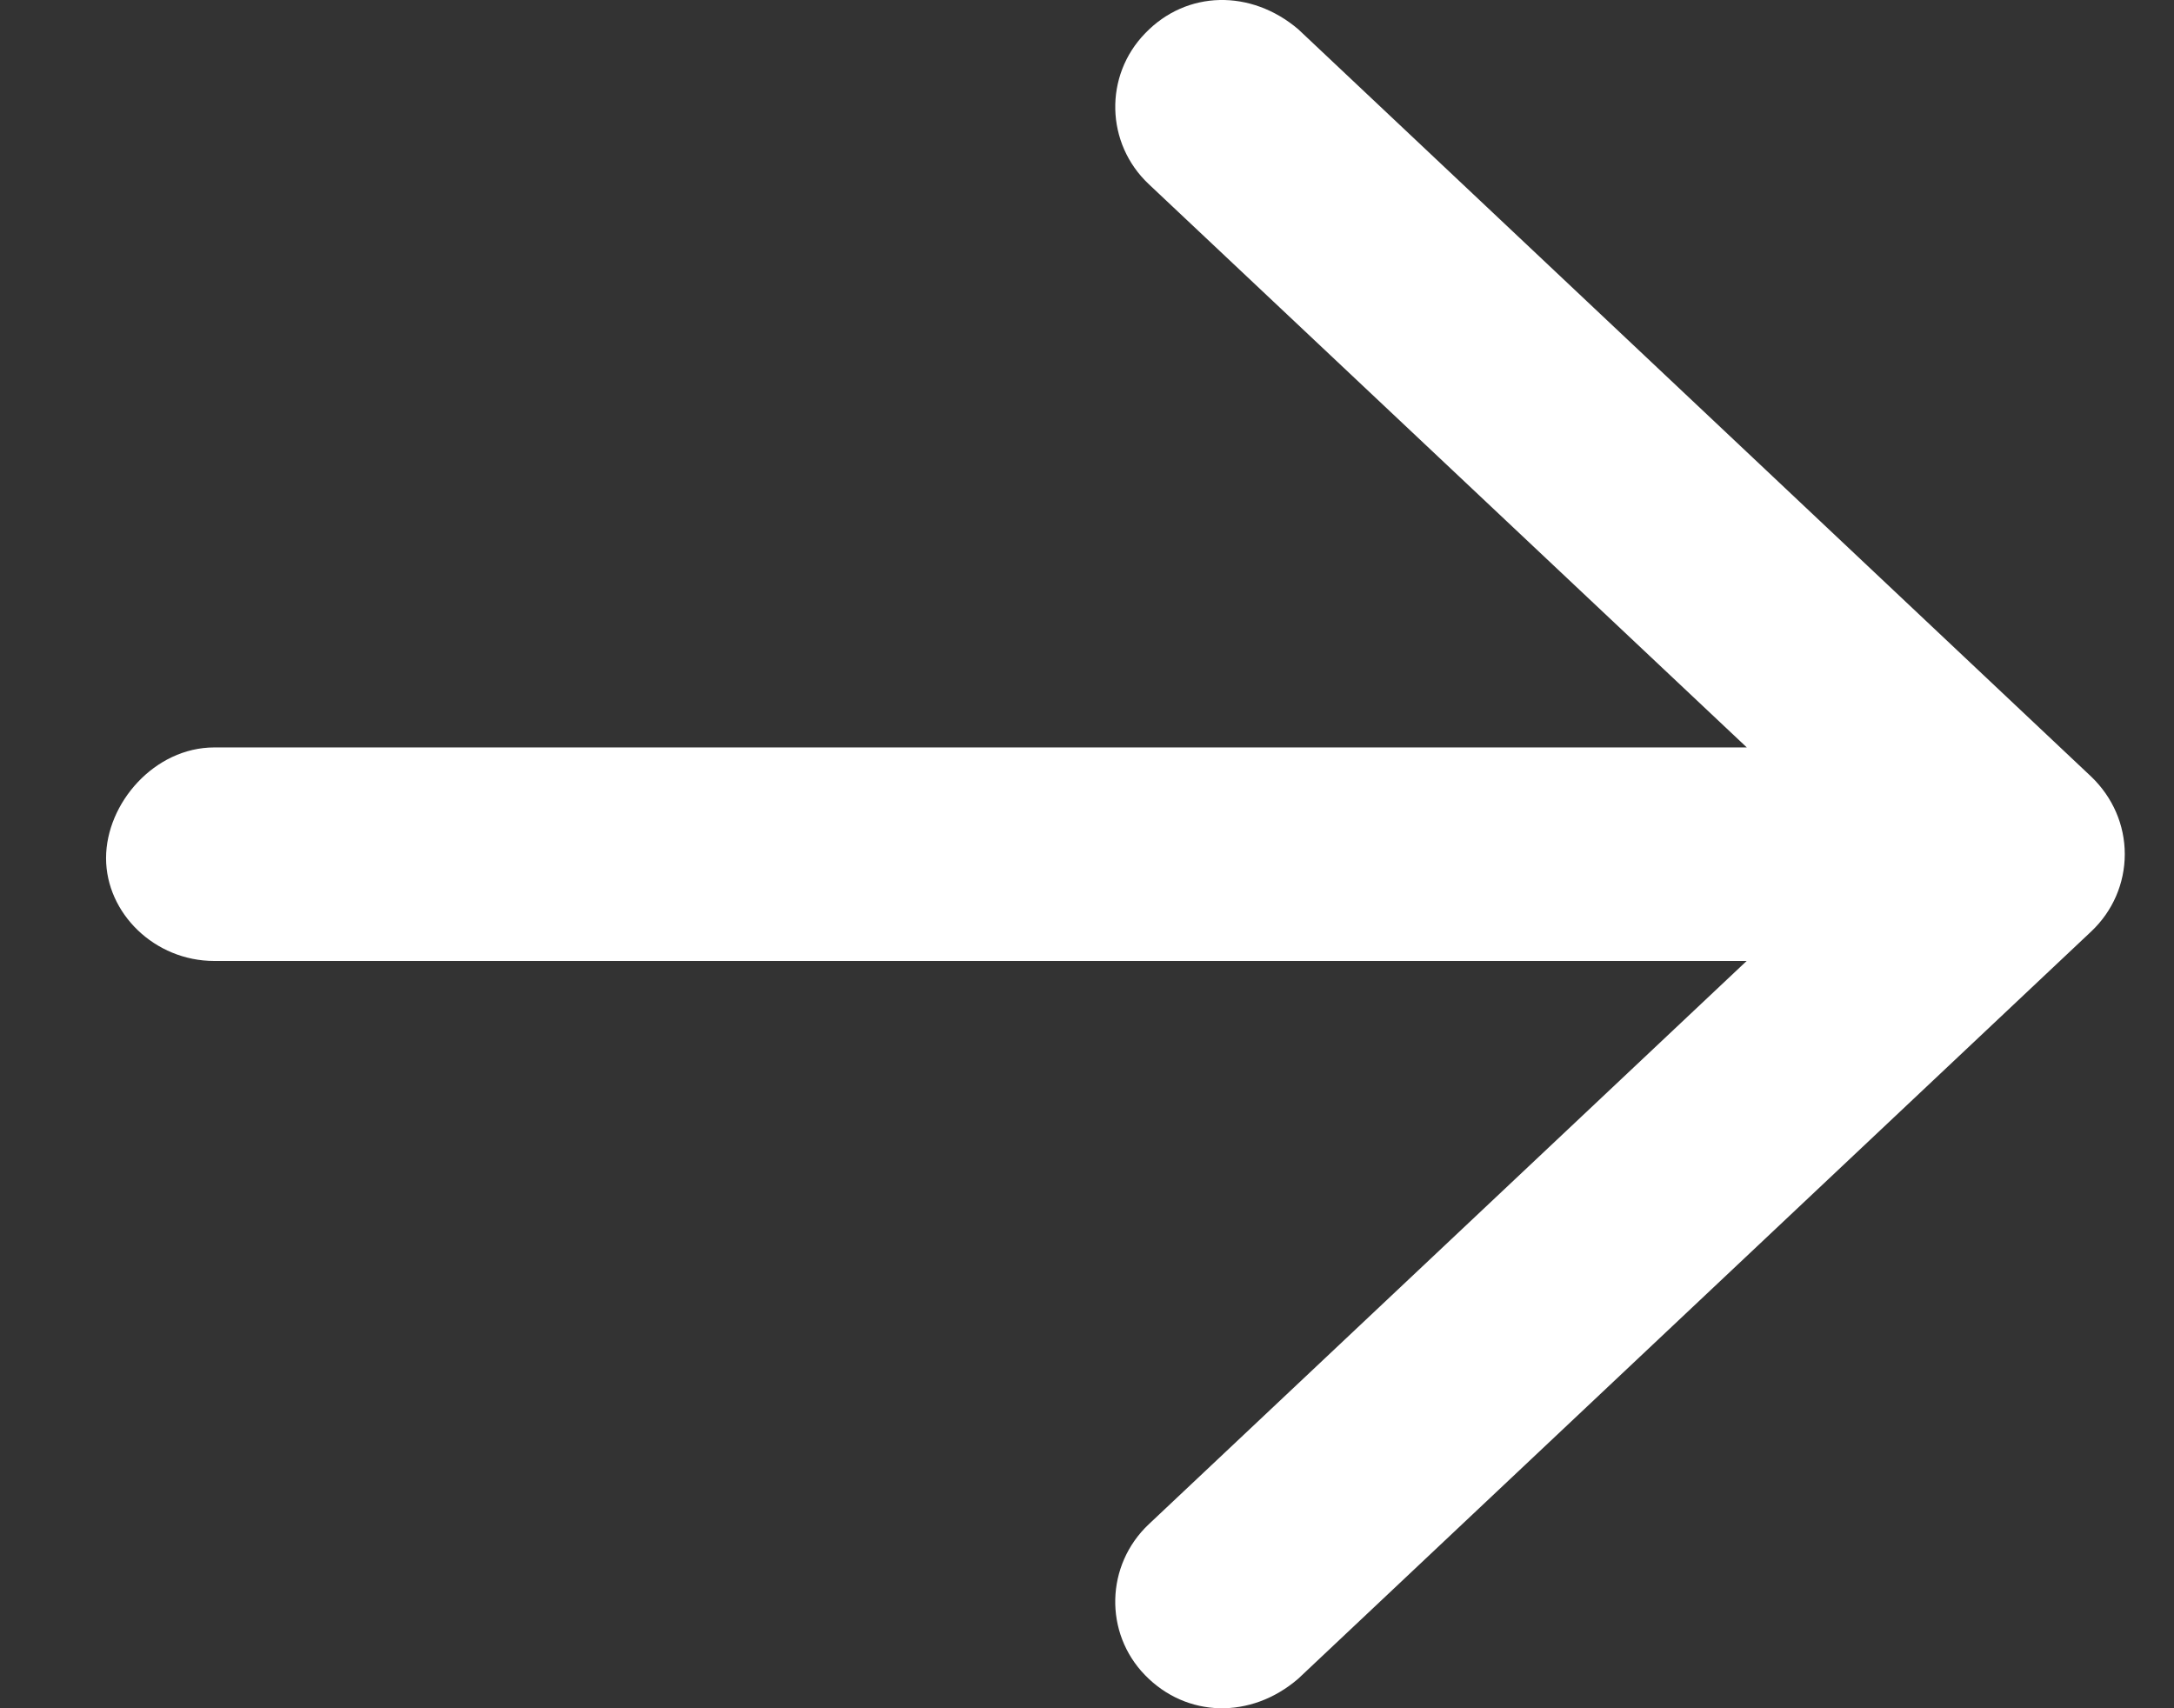 <svg width="14" height="11" viewBox="0 0 14 11" fill="none" xmlns="http://www.w3.org/2000/svg">
<rect x="0" y="0" width="14" height="11" fill="#333333" stroke="none"/>
<path d="M8.361 0.189L13.468 5.002C13.605 5.134 13.683 5.311 13.683 5.5C13.683 5.689 13.605 5.868 13.467 5.998L8.36 10.81C8.056 11.072 7.641 11.062 7.374 10.787C7.109 10.515 7.119 10.078 7.398 9.815L11.248 6.188L1.38 6.188C0.995 6.188 0.683 5.88 0.683 5.526C0.683 5.172 0.995 4.813 1.38 4.813L11.249 4.813L7.398 1.186C7.119 0.924 7.109 0.487 7.375 0.214C7.641 -0.063 8.056 -0.071 8.361 0.189Z" fill="white"/>
</svg>

